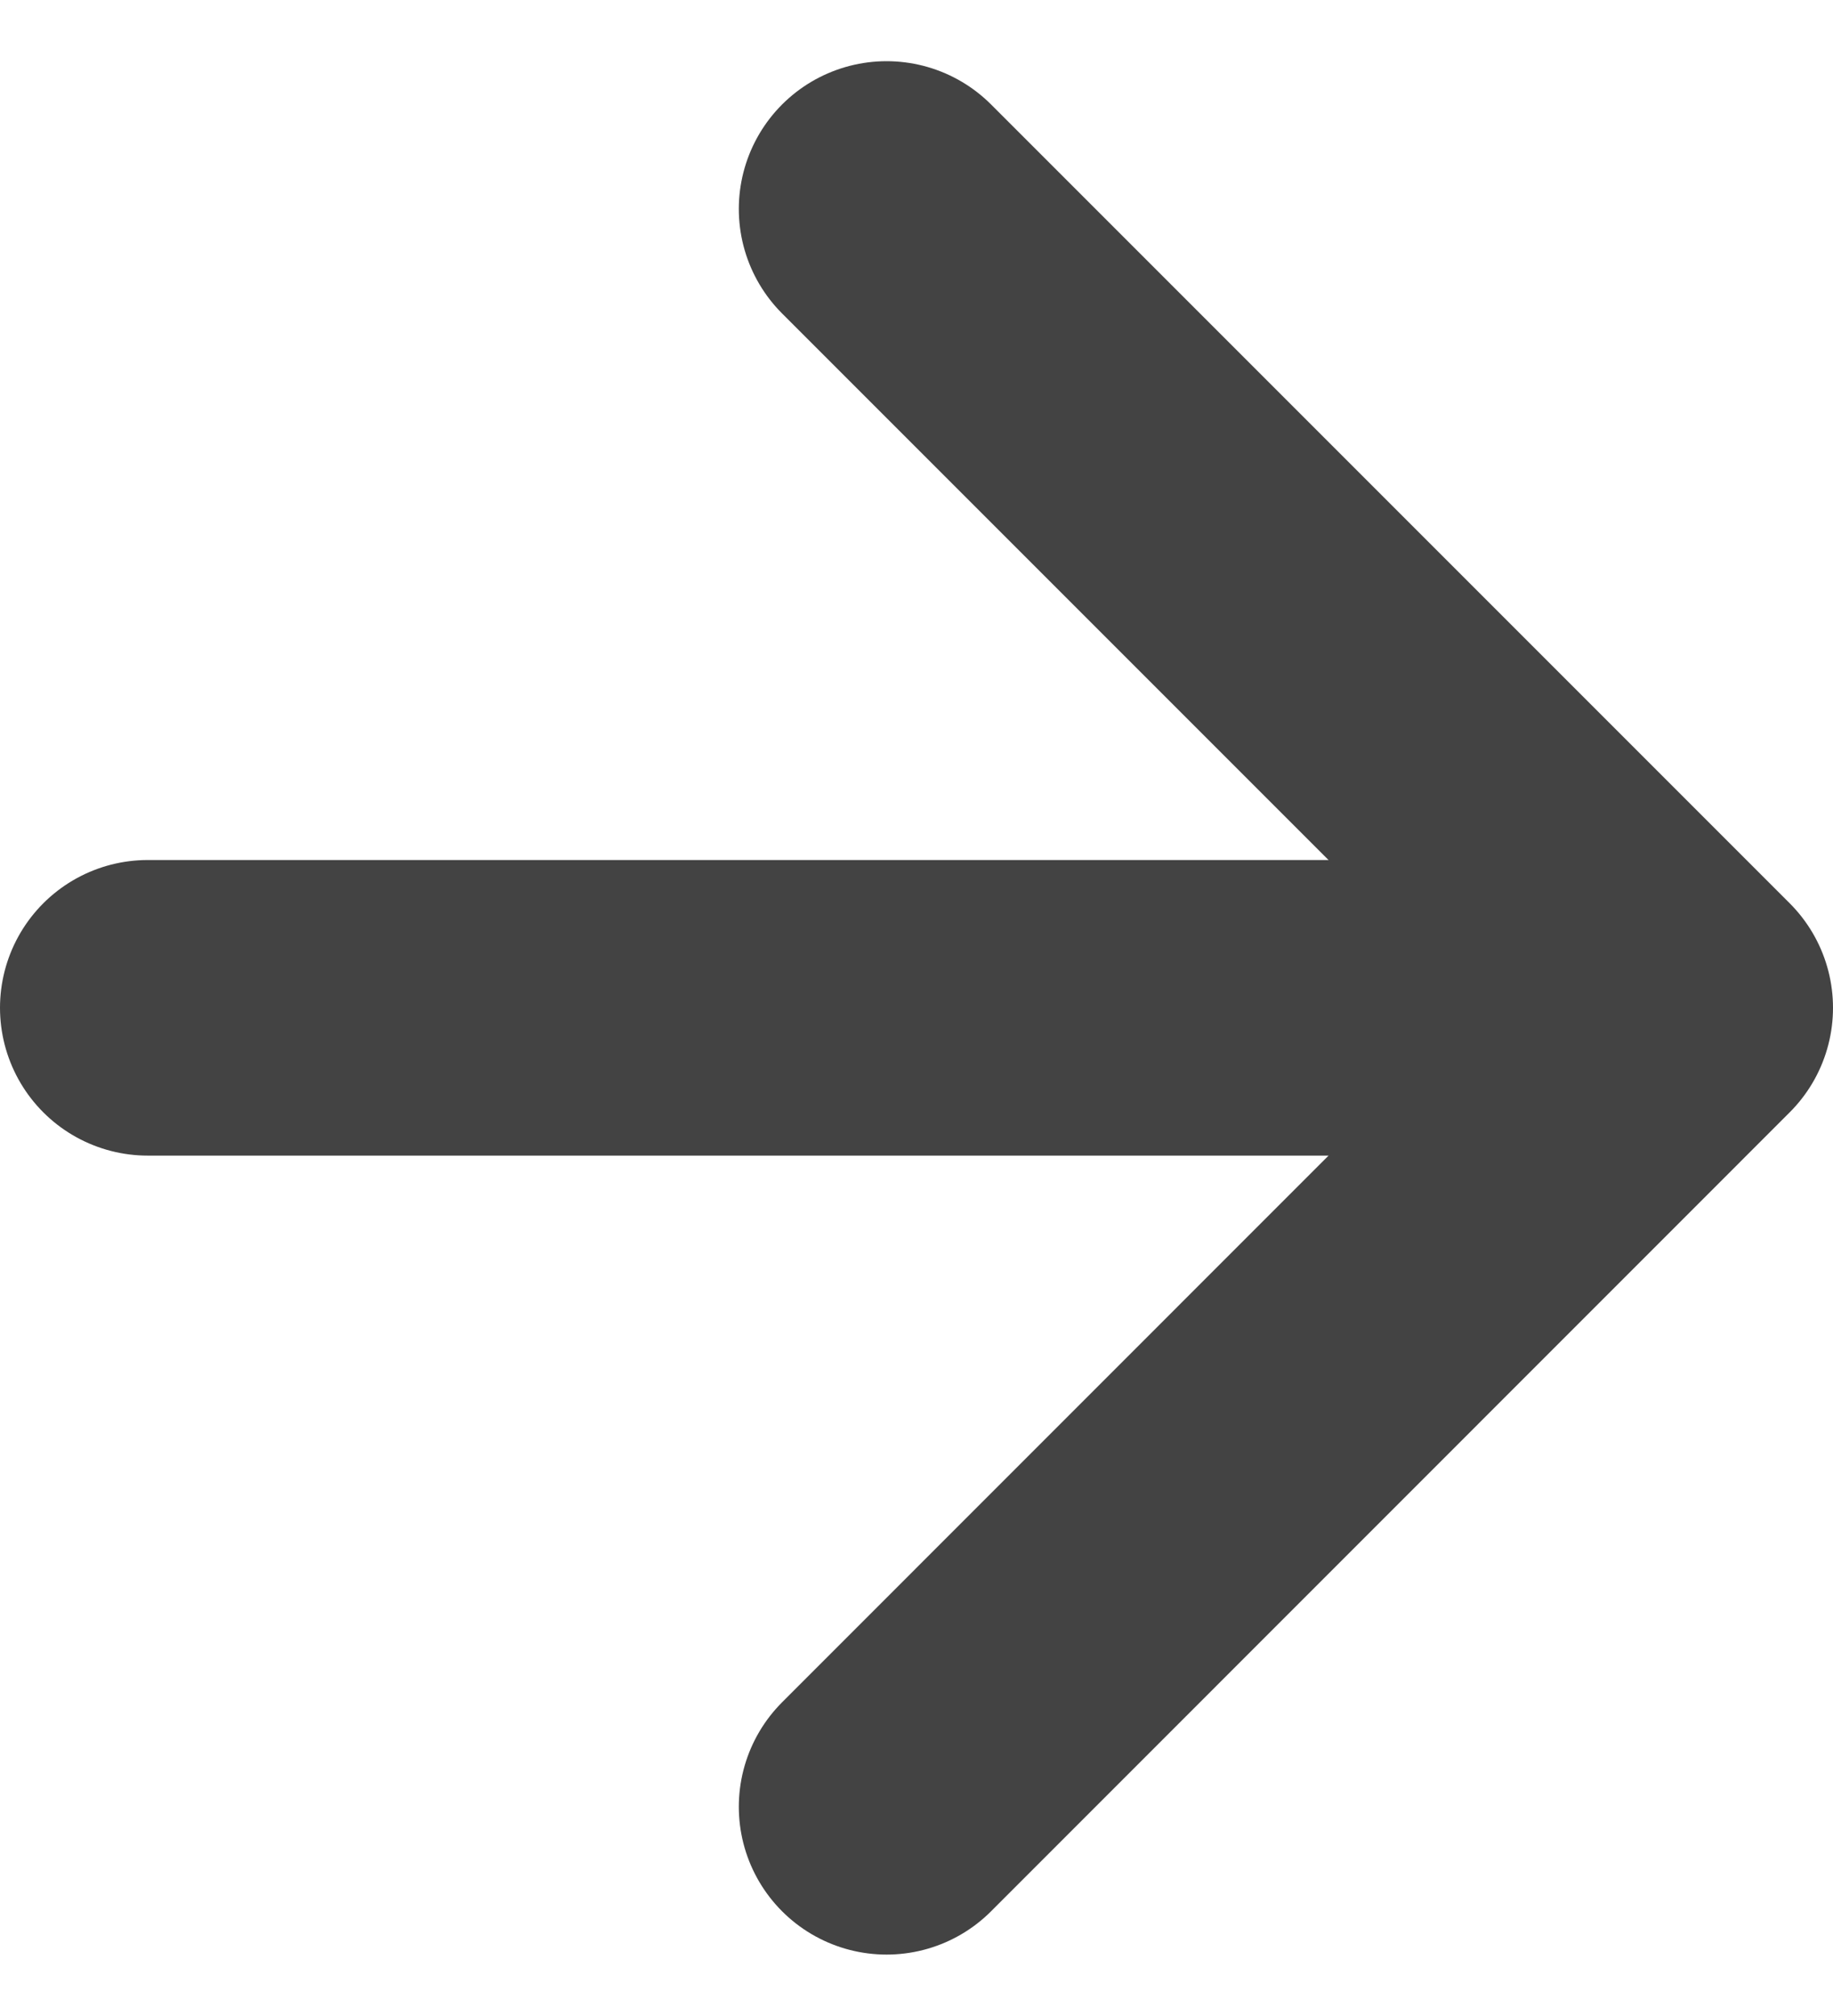<svg xmlns="http://www.w3.org/2000/svg" width="12.405" height="13.639" viewBox="0 0 12.405 13.639"><defs><style>.a{fill:none;stroke:#434343;stroke-linecap:round;stroke-linejoin:round;stroke-width:2px;}</style></defs><g transform="translate(-4.405 -3.586)"><line class="a" x2="10" transform="translate(5.405 10.405)"/><path class="a" d="M12,5l5.405,5.405L12,15.811" transform="translate(-1.595)"/></g></svg>